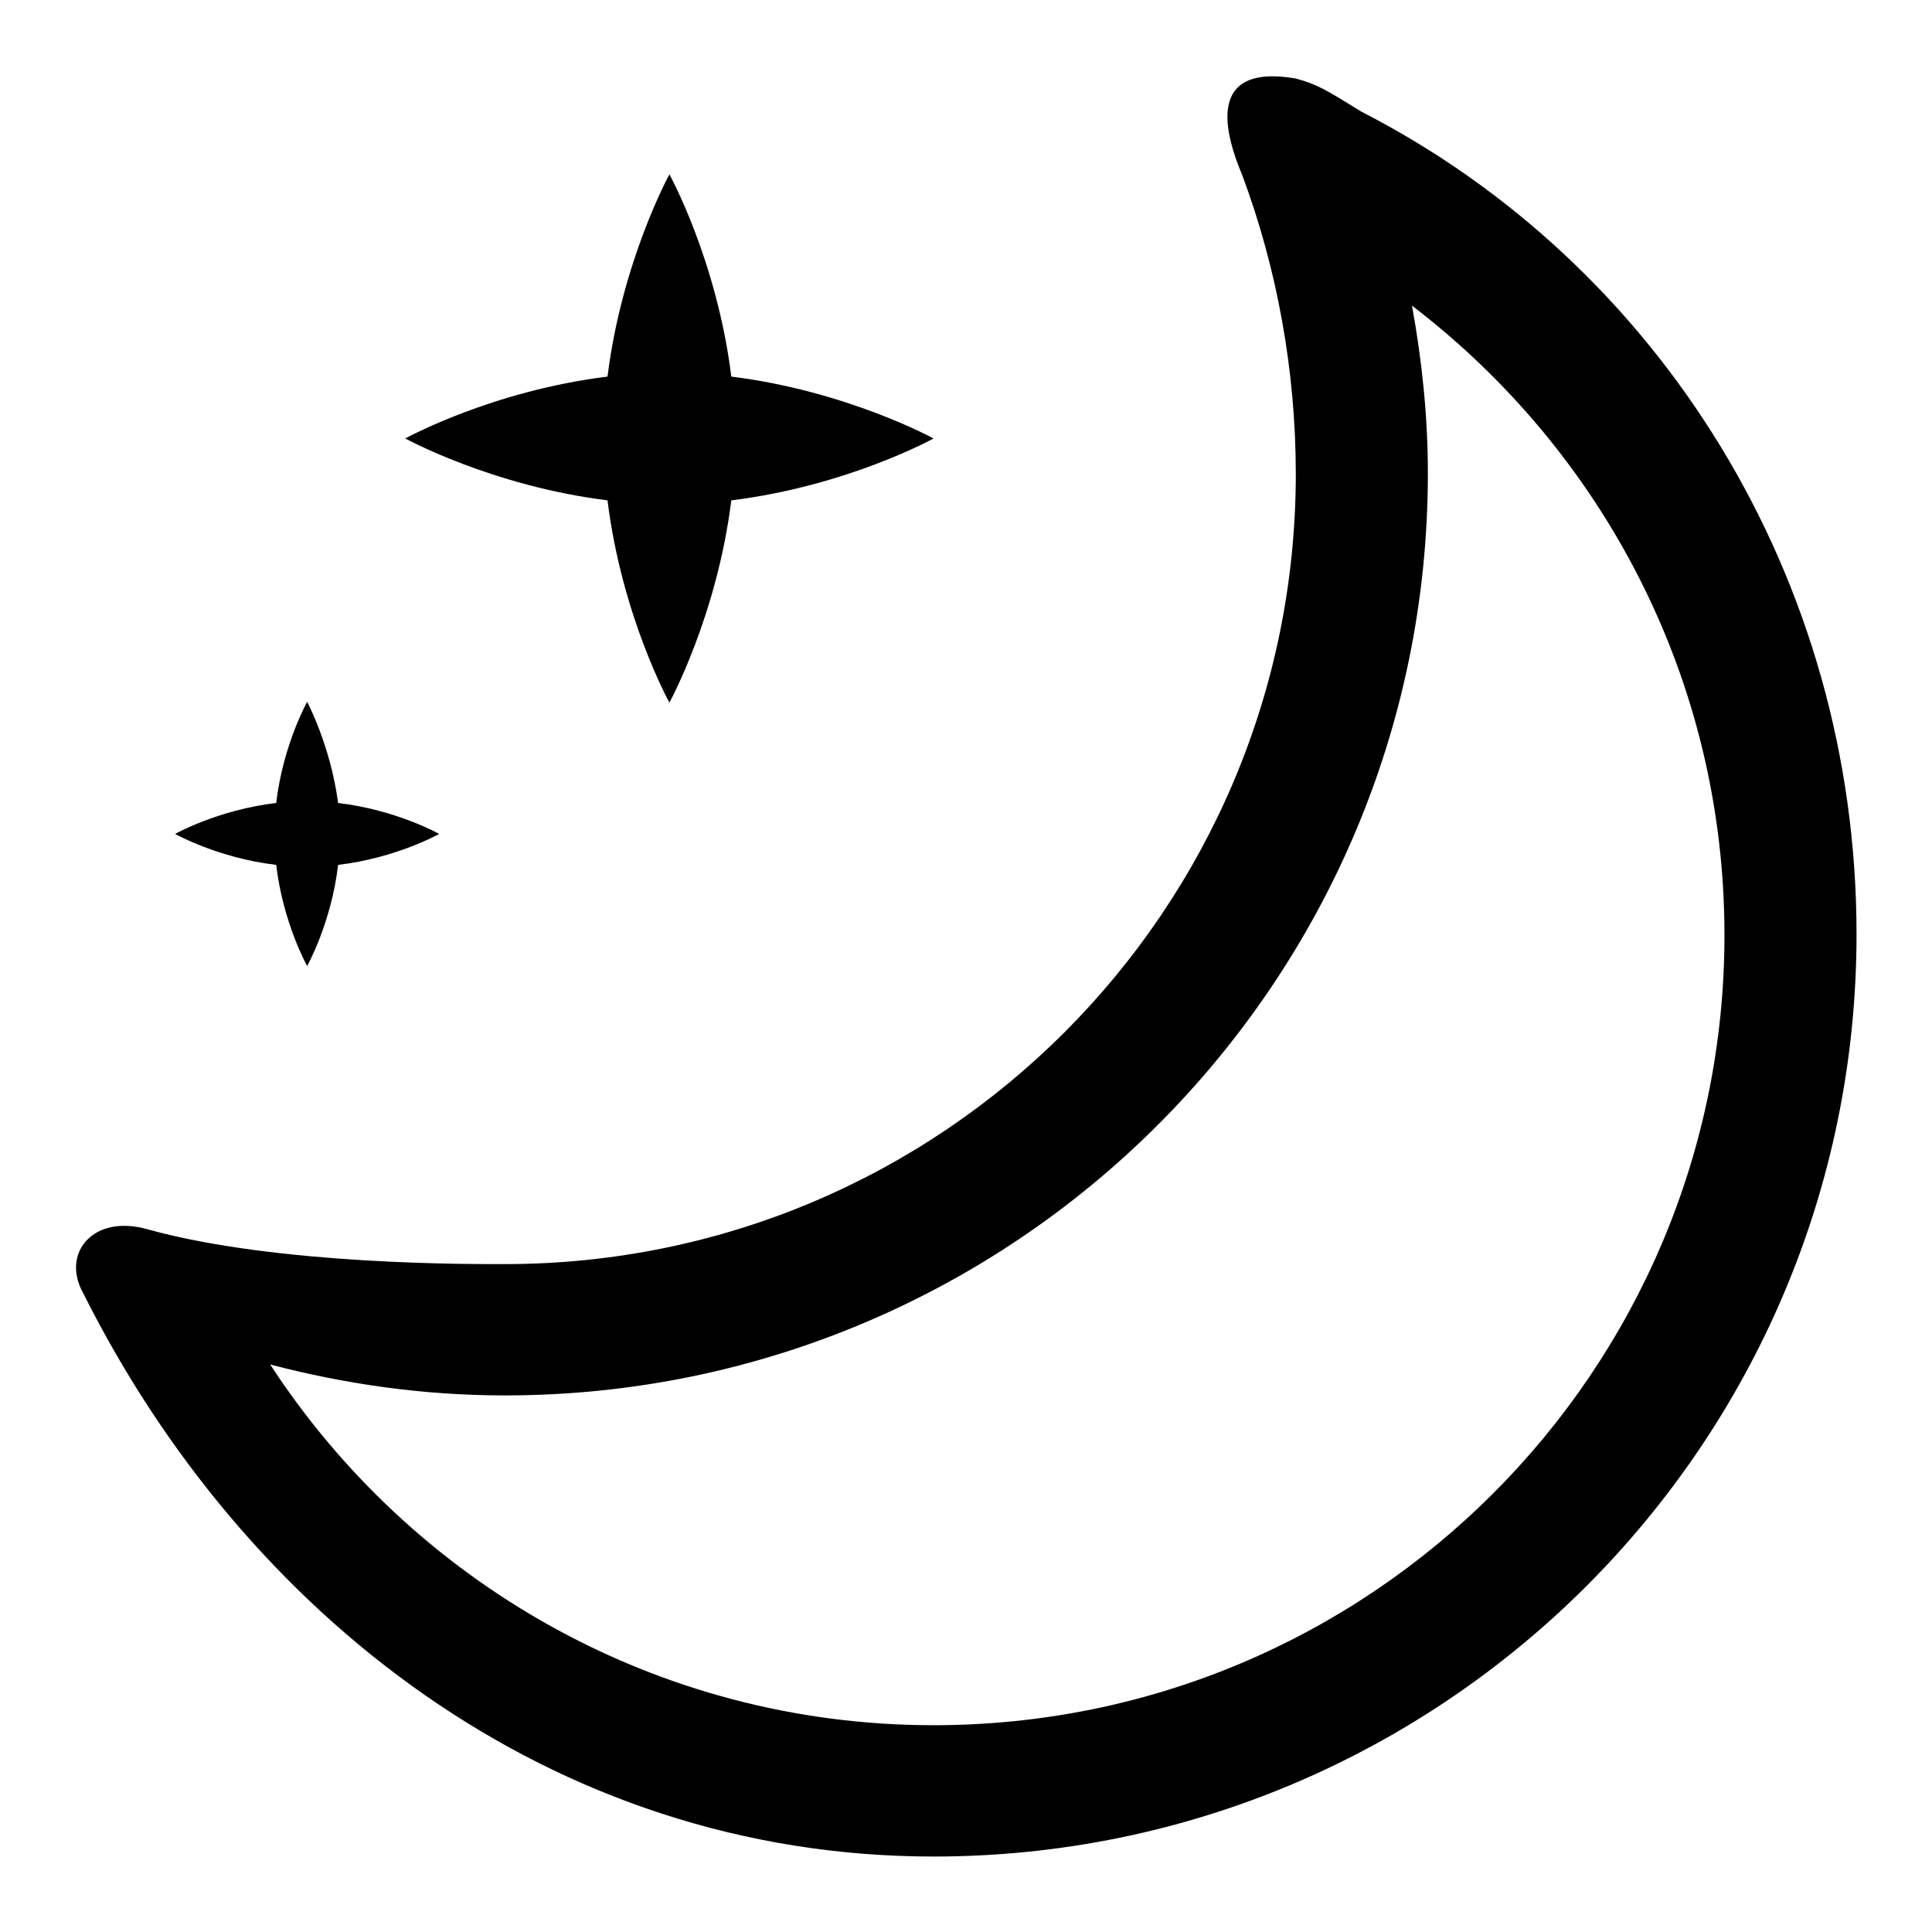 <?xml version="1.0" encoding="utf-8"?>
<!-- Svg Vector Icons : http://www.onlinewebfonts.com/icon -->
<!DOCTYPE svg PUBLIC "-//W3C//DTD SVG 1.1//EN" "http://www.w3.org/Graphics/SVG/1.1/DTD/svg11.dtd">
<svg version="1.1" xmlns="http://www.w3.org/2000/svg" xmlns:xlink="http://www.w3.org/1999/xlink" x="0px" y="0px" viewBox="0 0 256 256" enable-background="new 0 0 256 256" xml:space="preserve">
<g><g><path fill="#000000" d="M123.7,246c-50.7,0-91.4-32.1-112.7-74.7c-2.9-5.2,1.3-10.5,8.6-8.4c17.3,4.8,43.5,4.6,47.3,4.6c57.9,0,104.8-46.9,104.8-104.7c0-13.7-2.5-27.3-7.1-39.6c-2.1-5-5.2-14.9,7.1-12.8c2.9,0.8,4,1.5,8.7,4.4C219.8,35,246,76.5,246,123.8C246,191.3,191.2,246,123.7,246z M187.1,40.5c1.3,7.2,2.1,14.6,2.1,22.2c0,67.5-54.8,122.2-122.3,122.2c-10.8,0-21.2-1.5-31.1-4.1c18.7,28.7,51.1,47.8,87.9,47.8c57.9,0,104.8-46.9,104.8-104.7C228.5,89.8,212.2,59.7,187.1,40.5z M88.7,93.1c0,0-6.3-11.4-8.2-26.8c-15.3-1.9-26.8-8.2-26.8-8.2s11.4-6.3,26.8-8.2c1.9-15.3,8.2-26.8,8.2-26.8s6.3,11.4,8.2,26.8c15.3,1.9,26.8,8.2,26.8,8.2s-11.4,6.3-26.8,8.2C95,81.6,88.7,93.1,88.7,93.1z M44.8,106.4c7.7,0.9,13.4,4.1,13.4,4.1s-5.7,3.2-13.4,4.1c-0.9,7.7-4.1,13.4-4.1,13.4s-3.2-5.7-4.1-13.4c-7.7-0.9-13.4-4.1-13.4-4.1s5.7-3.2,13.4-4.1c0.9-7.7,4.1-13.4,4.1-13.4S43.8,98.8,44.8,106.4z"/></g></g>
</svg>